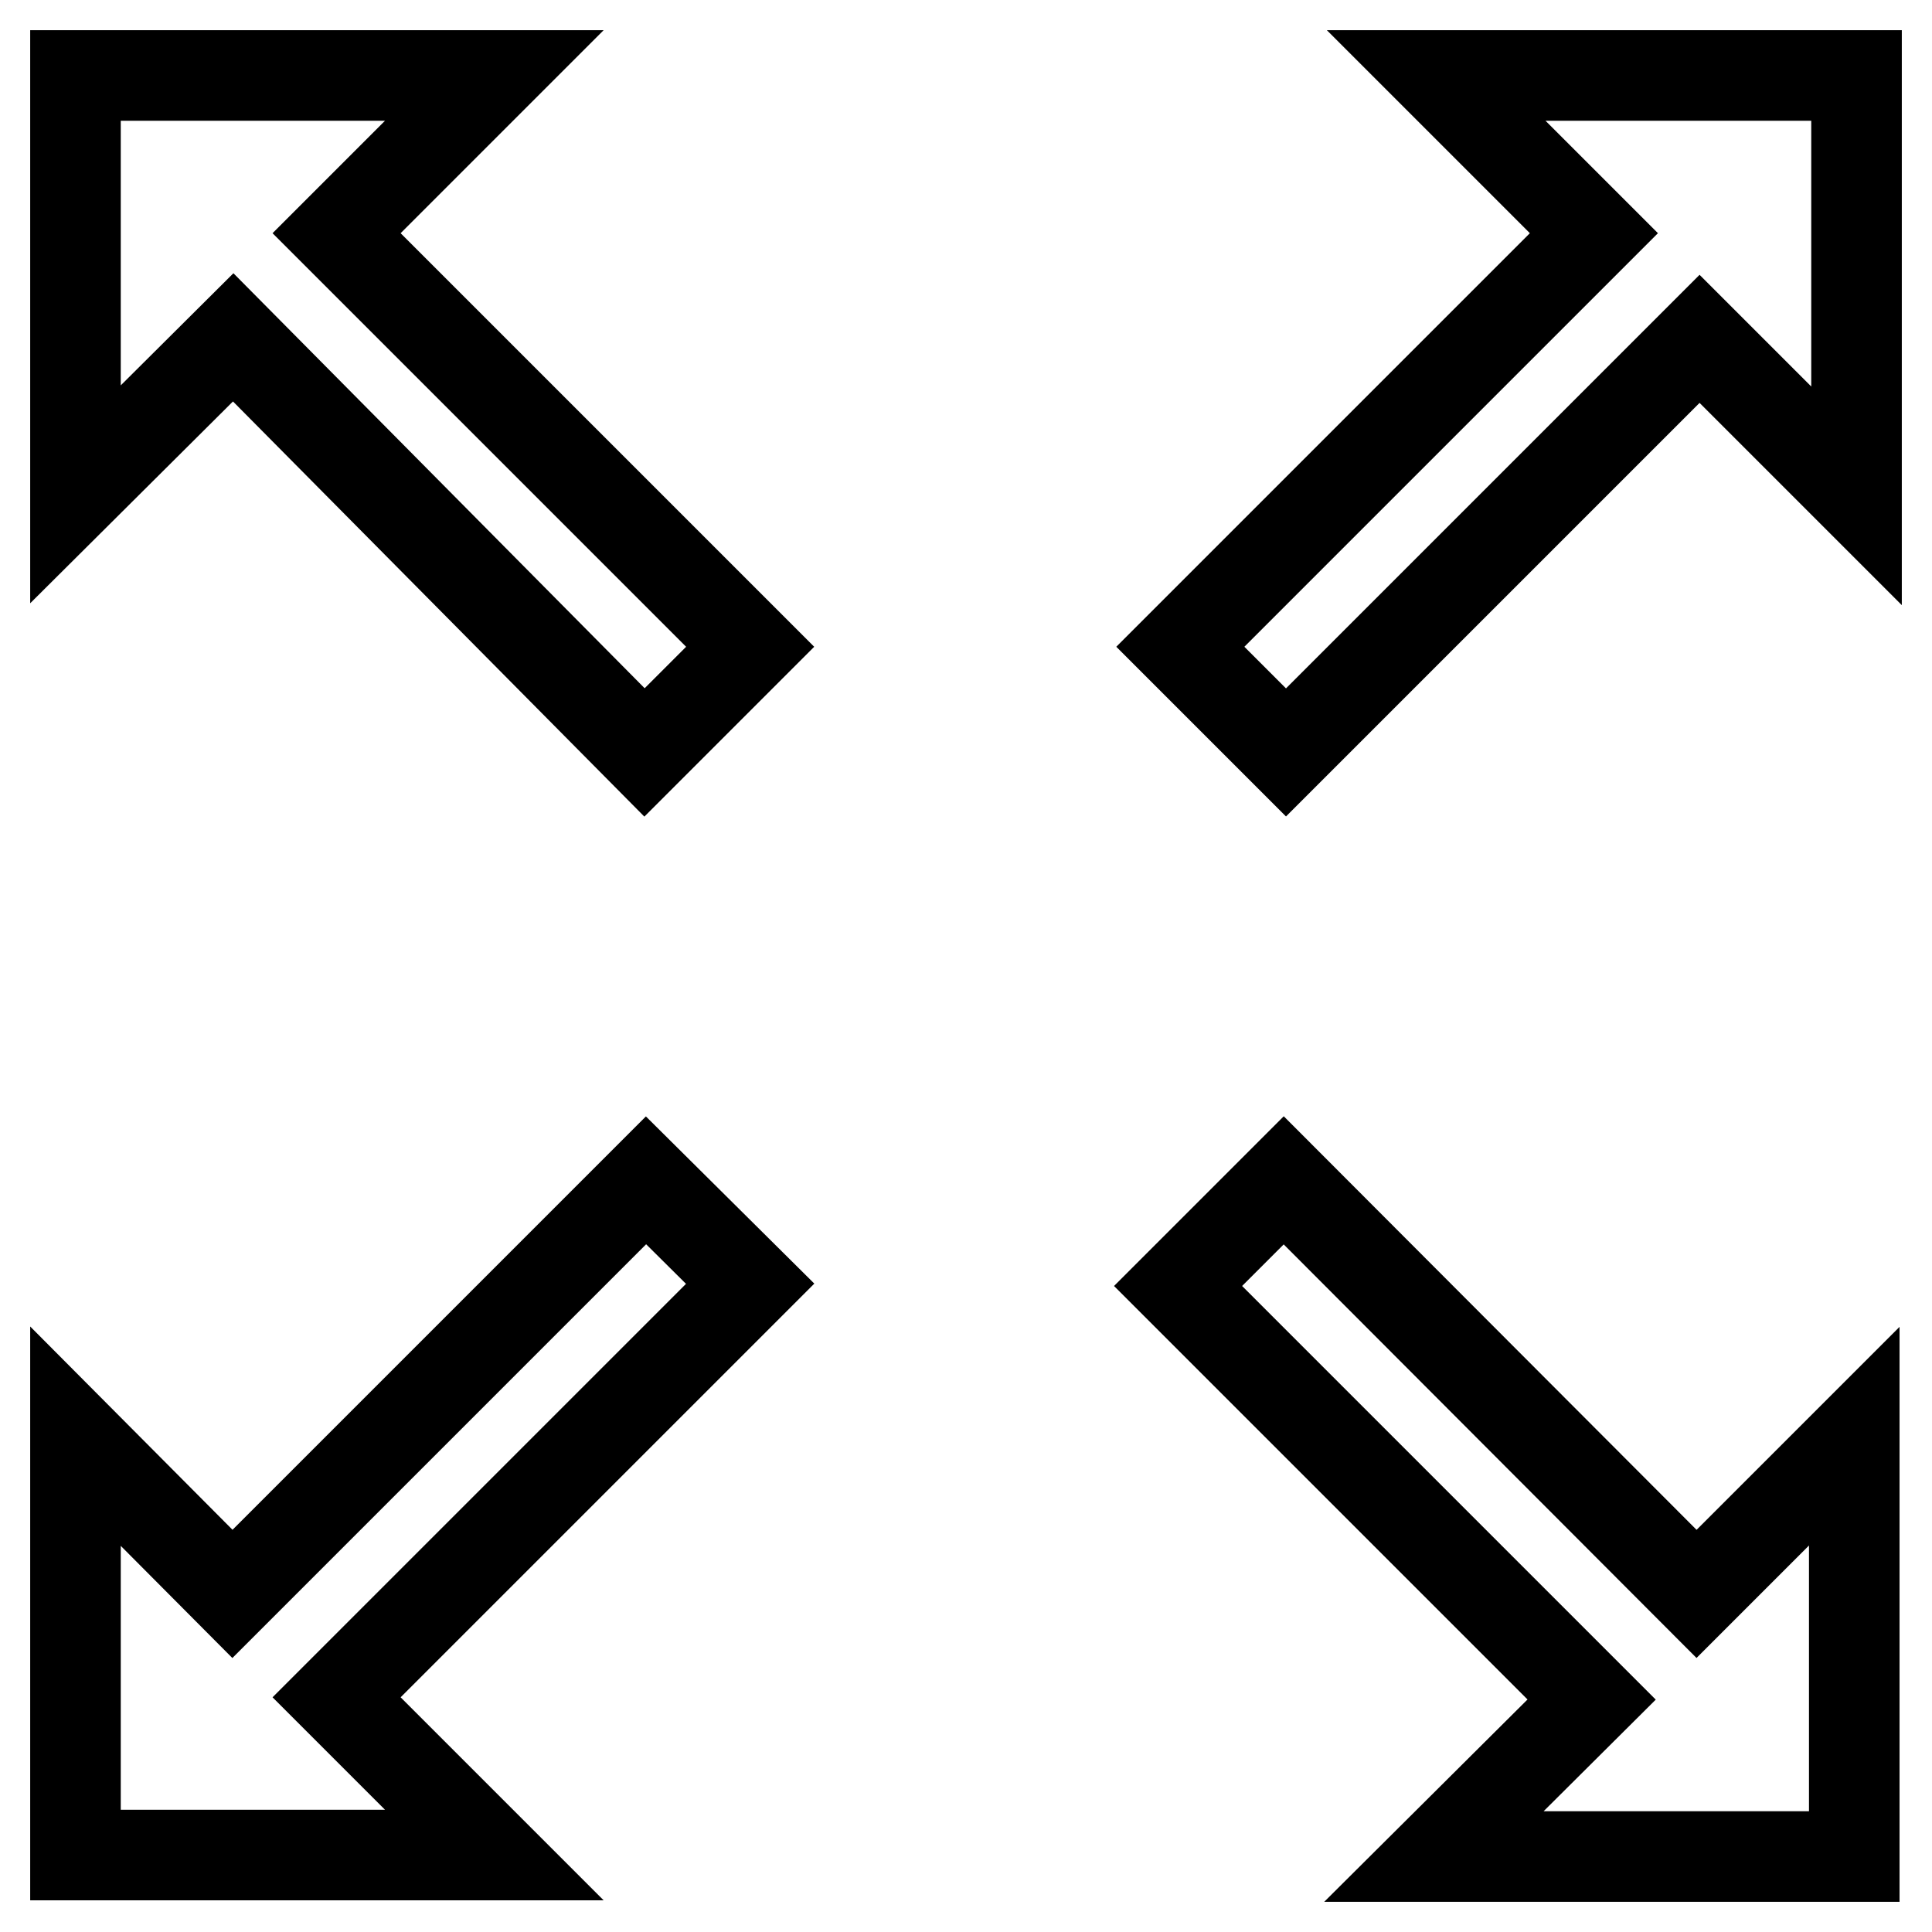 <?xml version="1.0" encoding="utf-8"?>
<!-- Svg Vector Icons : http://www.onlinewebfonts.com/icon -->
<!DOCTYPE svg PUBLIC "-//W3C//DTD SVG 1.1//EN" "http://www.w3.org/Graphics/SVG/1.1/DTD/svg11.dtd">
<svg version="1.1" xmlns="http://www.w3.org/2000/svg" xmlns:xlink="http://www.w3.org/1999/xlink" x="0px" y="0px" viewBox="0 0 256 256" enable-background="new 0 0 256 256" xml:space="preserve">
<g> <path stroke-width="12" fill-opacity="0" stroke="#000000"  d="M44.6,30.9l54.8,54.8l-14,14l-54.5-55L10,65.5V10h55.5L44.6,30.9z M85.6,156.4l-54.8,54.8L10,190.3v55.5 h55.5l-20.9-20.9l54.8-54.8L85.6,156.4z M190.3,10l20.9,20.9l-54.8,54.8l14,14l54.8-54.8L246,65.7V10H190.3z M170.1,156.4l-14,14 l54.8,54.8L190,246h55.7v-55.7l-20.9,20.9L170.1,156.4L170.1,156.4z"/></g>
</svg>